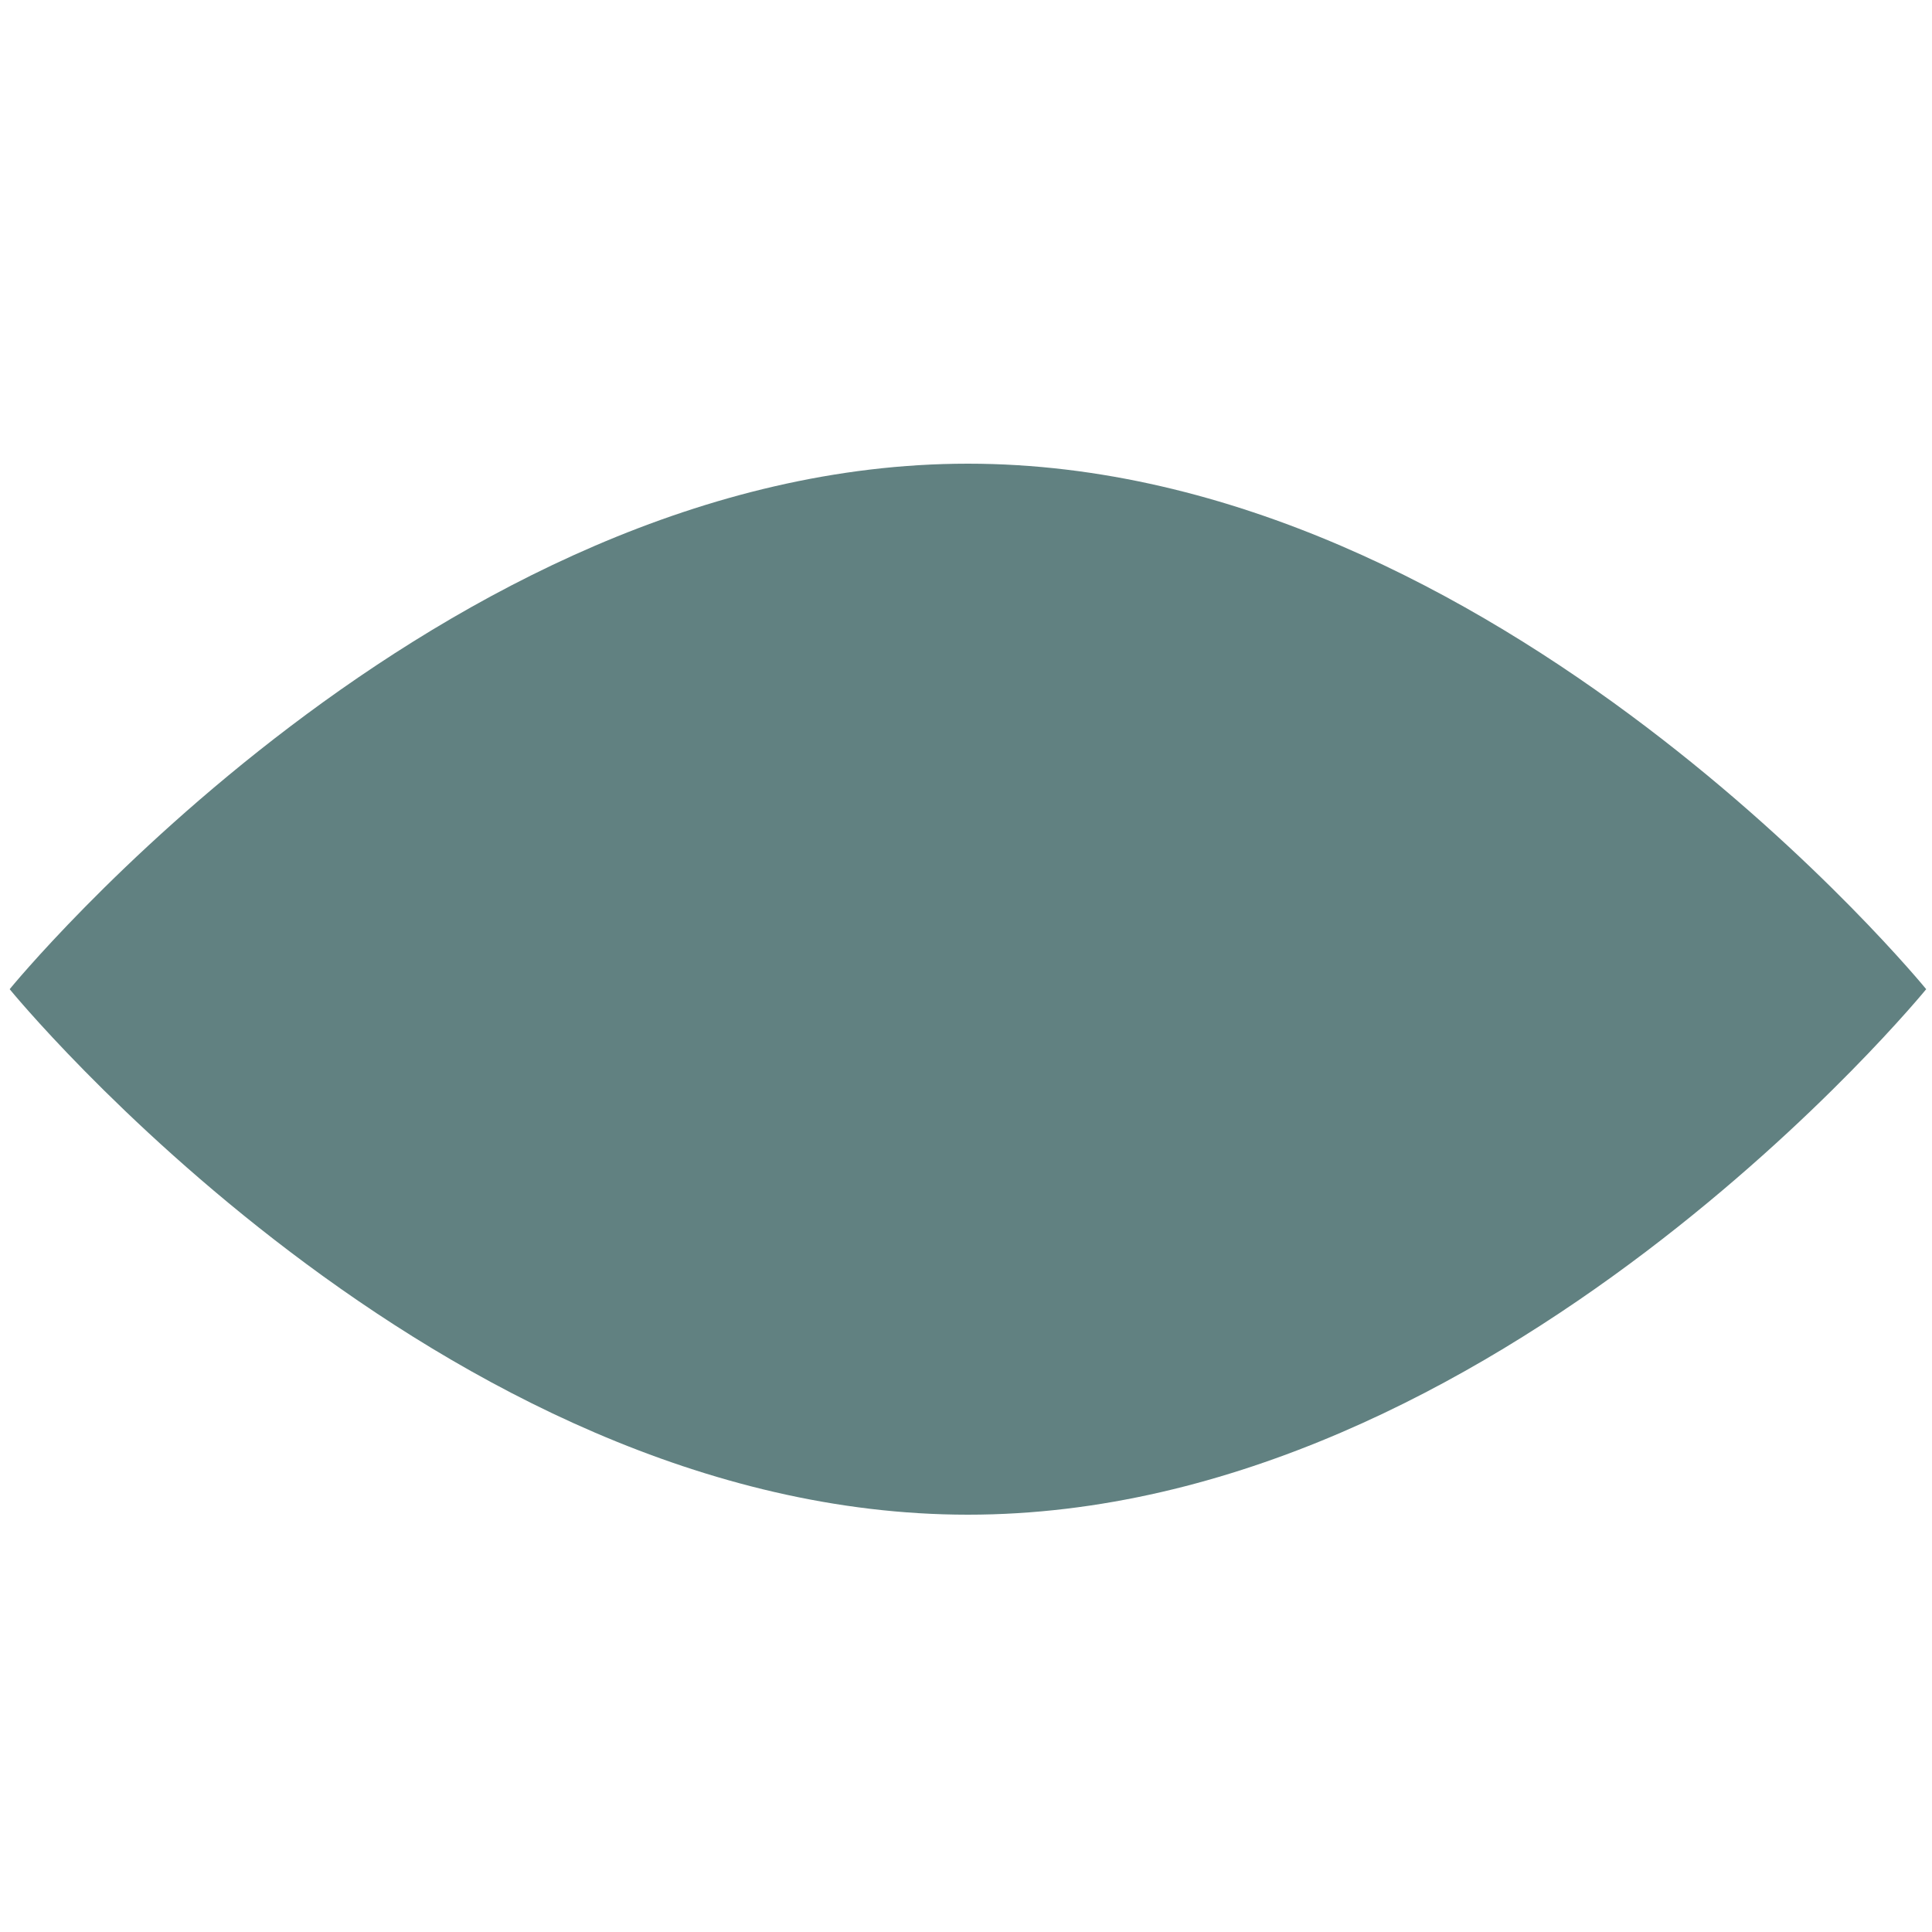 <?xml version="1.0" encoding="utf-8"?>
<!-- Generator: Adobe Illustrator 24.0.2, SVG Export Plug-In . SVG Version: 6.00 Build 0)  -->
<svg version="1.1" id="Layer_1" xmlns="http://www.w3.org/2000/svg" xmlns:xlink="http://www.w3.org/1999/xlink" x="0px" y="0px"
	 viewBox="0 0 100 100" style="enable-background:new 0 0 100 100;" xml:space="preserve">
<style type="text/css">
	.st0{fill:#618181;}
</style>
<g>
	<g>
		<path class="st0" d="M50.1,78.4c-27.4,0-49.6-27.2-49.6-27.2s22.2-27.2,49.6-27.2c27.4,0,49.6,27.2,49.6,27.2S77.5,78.4,50.1,78.4
			z"/>
	</g>
</g>
</svg>
